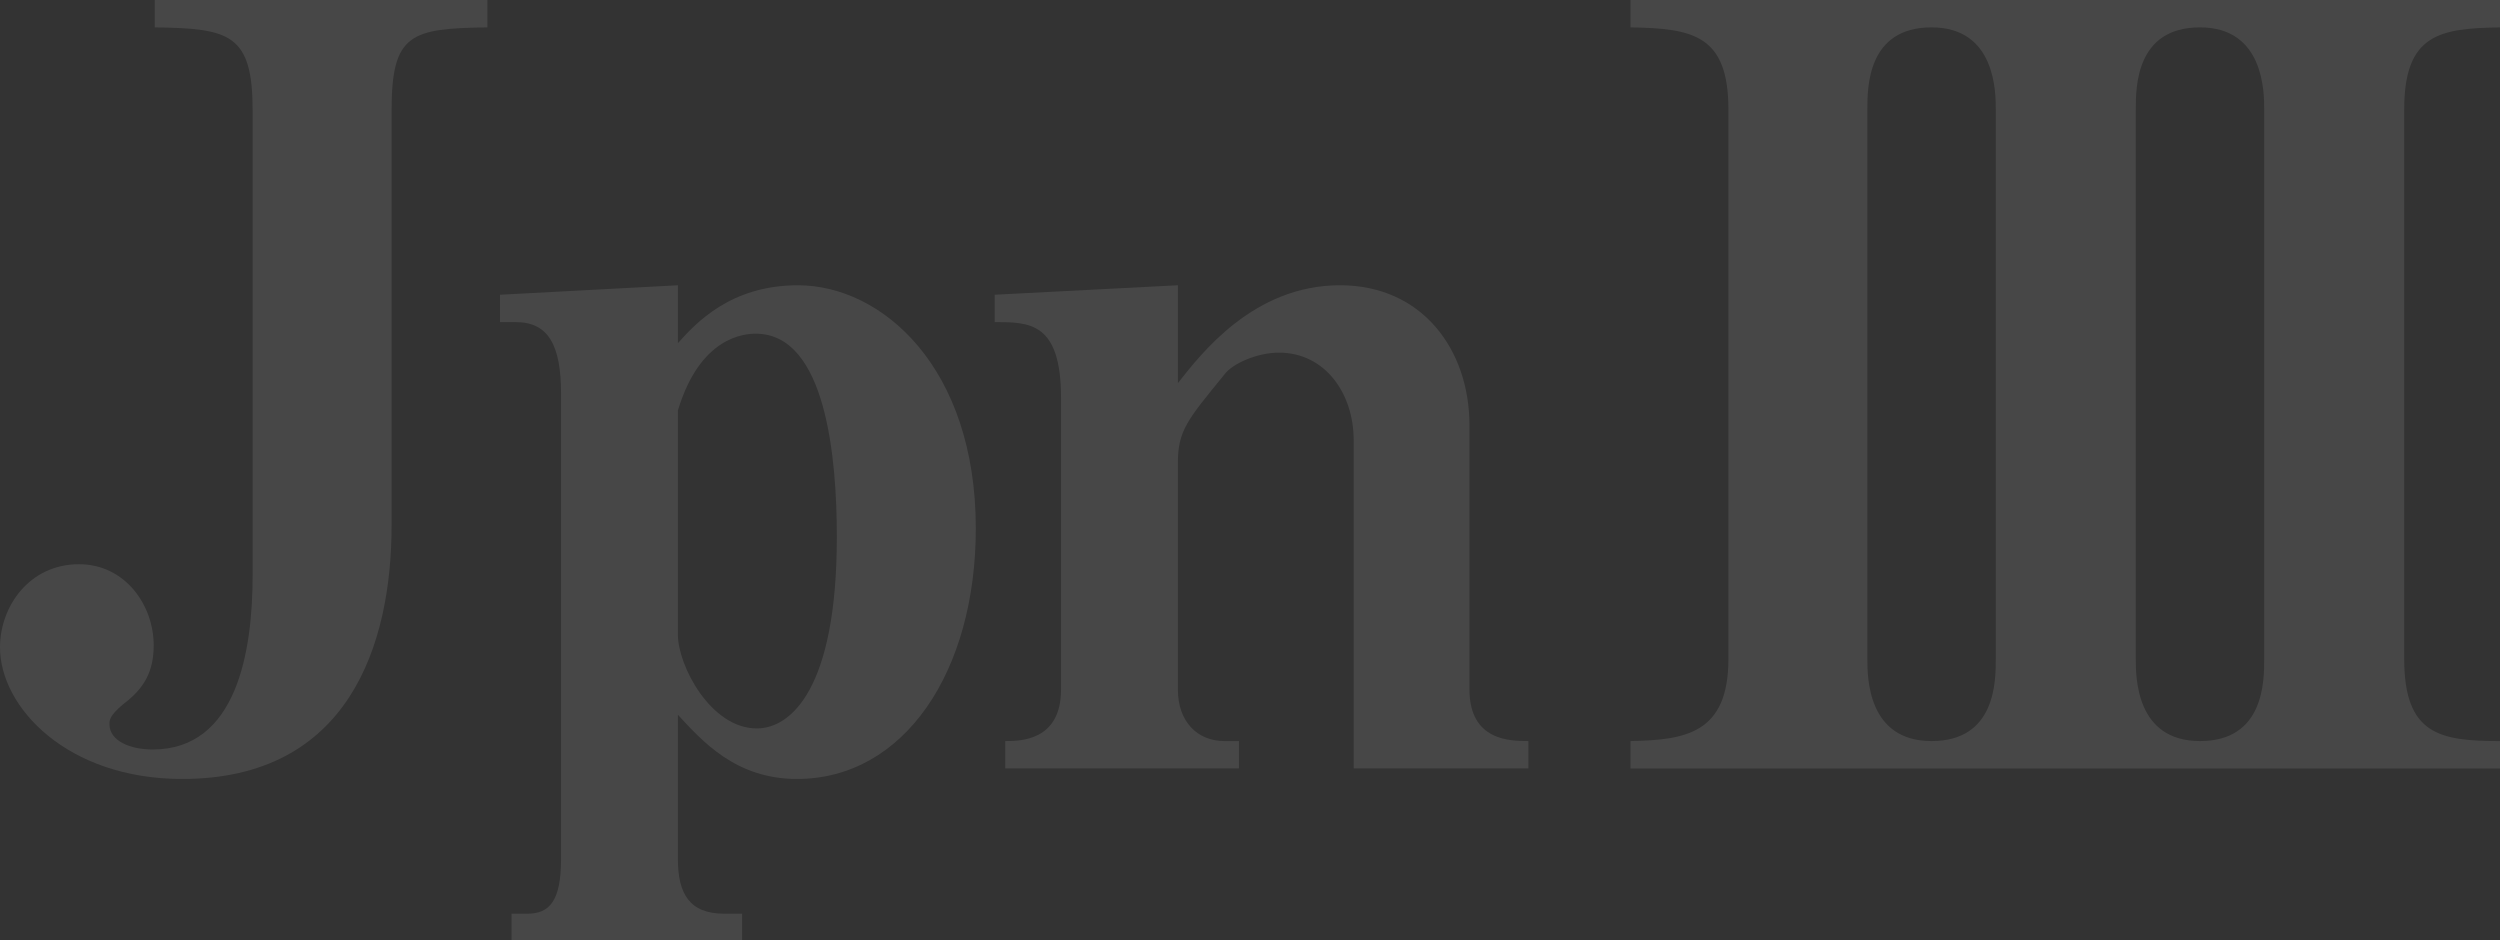 <?xml version="1.0" encoding="UTF-8"?>
<svg id="uuid-6ea556cf-1e71-470d-b1bf-5d1235a42526" data-name="レイヤー_2" xmlns="http://www.w3.org/2000/svg" viewBox="0 0 281.033 105.67">
  <rect x="0" y="0" width="281.033" height="105.67" fill="#333333" stroke="none"/>
  <defs>
    <style>
      .uuid-f58b2288-44d3-48cc-a462-31936fd40780 {
        fill: #fff;
      }

      .uuid-b17e15b7-c391-490e-a5ad-92d99615ae32 {
        opacity: .1;
      }
    </style>
  </defs>
  <g id="uuid-4b198bba-20a6-43e0-a146-41c6df5240a3" data-name="レイヤー_1">
    <g class="uuid-b17e15b7-c391-490e-a5ad-92d99615ae32">
      <path class="uuid-f58b2288-44d3-48cc-a462-31936fd40780" d="M44.02,12.425v46.623c0,13.49-4.852,28.518-23.548,28.518-12.898,0-20.472-8.046-20.472-14.792,0-4.615,3.313-9.348,8.875-9.348,5.207,0,8.402,4.615,8.402,9.112,0,2.958-1.065,4.852-3.432,6.626-1.539,1.302-1.539,1.775-1.539,2.249,0,1.893,2.367,2.84,4.852,2.84,9.467,0,11.242-11.005,11.242-19.643V12.425c0-8.638-2.604-9.229-11.005-9.348V0h37.393v3.077c-8.638.119-10.769.71-10.769,9.348Z"/>
      <path class="uuid-f58b2288-44d3-48cc-a462-31936fd40780" d="M89.576,87.565c-6.863,0-10.65-4.26-13.372-7.218v16.212c0,3.905,1.302,6.153,5.207,6.153h2.012v2.958h-25.915v-2.958h1.775c2.485,0,3.787-1.42,3.787-6.153v-52.303c0-5.443-1.42-8.046-5.088-8.046h-1.775v-3.077l19.998-1.065v6.508c2.012-2.248,5.917-6.508,13.49-6.508,9.467,0,19.998,9.23,19.998,27.334,0,16.093-8.046,28.163-20.116,28.163ZM84.96,37.511c-1.301,0-6.271.355-8.756,8.638v25.205c0,3.432,3.668,10.532,8.875,10.532,3.787,0,8.993-4.378,8.993-21.536,0-8.757-1.184-22.838-9.112-22.838Z"/>
      <path class="uuid-f58b2288-44d3-48cc-a462-31936fd40780" d="M152.171,86.382v-36.919c0-5.207-3.195-9.822-8.402-9.822-2.367,0-5.207,1.183-6.153,2.485-4.142,5.088-5.207,6.271-5.207,9.94v25.441c0,3.668,2.249,5.798,5.207,5.798h1.657v3.077h-26.27v-3.077c1.657,0,6.271,0,6.271-5.798v-32.778c0-8.52-3.55-8.52-7.455-8.52v-3.077l20.589-1.065v11.005c2.604-3.313,8.52-11.005,18.223-11.005,9.23,0,14.555,7.218,14.555,15.738v29.701c0,5.798,4.615,5.798,6.626,5.798v3.077h-19.643Z"/>
      <path class="uuid-f58b2288-44d3-48cc-a462-31936fd40780" d="M183.291,86.382v-3.077c6.153-.118,11.005-.828,11.005-9.23V12.307c0-8.401-4.023-9.111-11.005-9.23V0h97.742v3.077c-6.745.119-10.768.71-10.768,9.23v61.769c0,8.52,4.023,9.23,10.768,9.23v3.077h-97.742ZM224.352,12.307c0-1.894,0-9.23-7.218-9.23s-7.218,6.745-7.218,9.23v61.769c0,2.012,0,9.23,7.218,9.23s7.218-6.745,7.218-9.23V12.307ZM254.526,12.307c0-1.894,0-9.23-7.218-9.23s-7.218,6.745-7.218,9.23v61.769c0,2.012,0,9.23,7.218,9.23s7.218-6.745,7.218-9.23V12.307Z"/>
    </g>
  </g>
</svg>